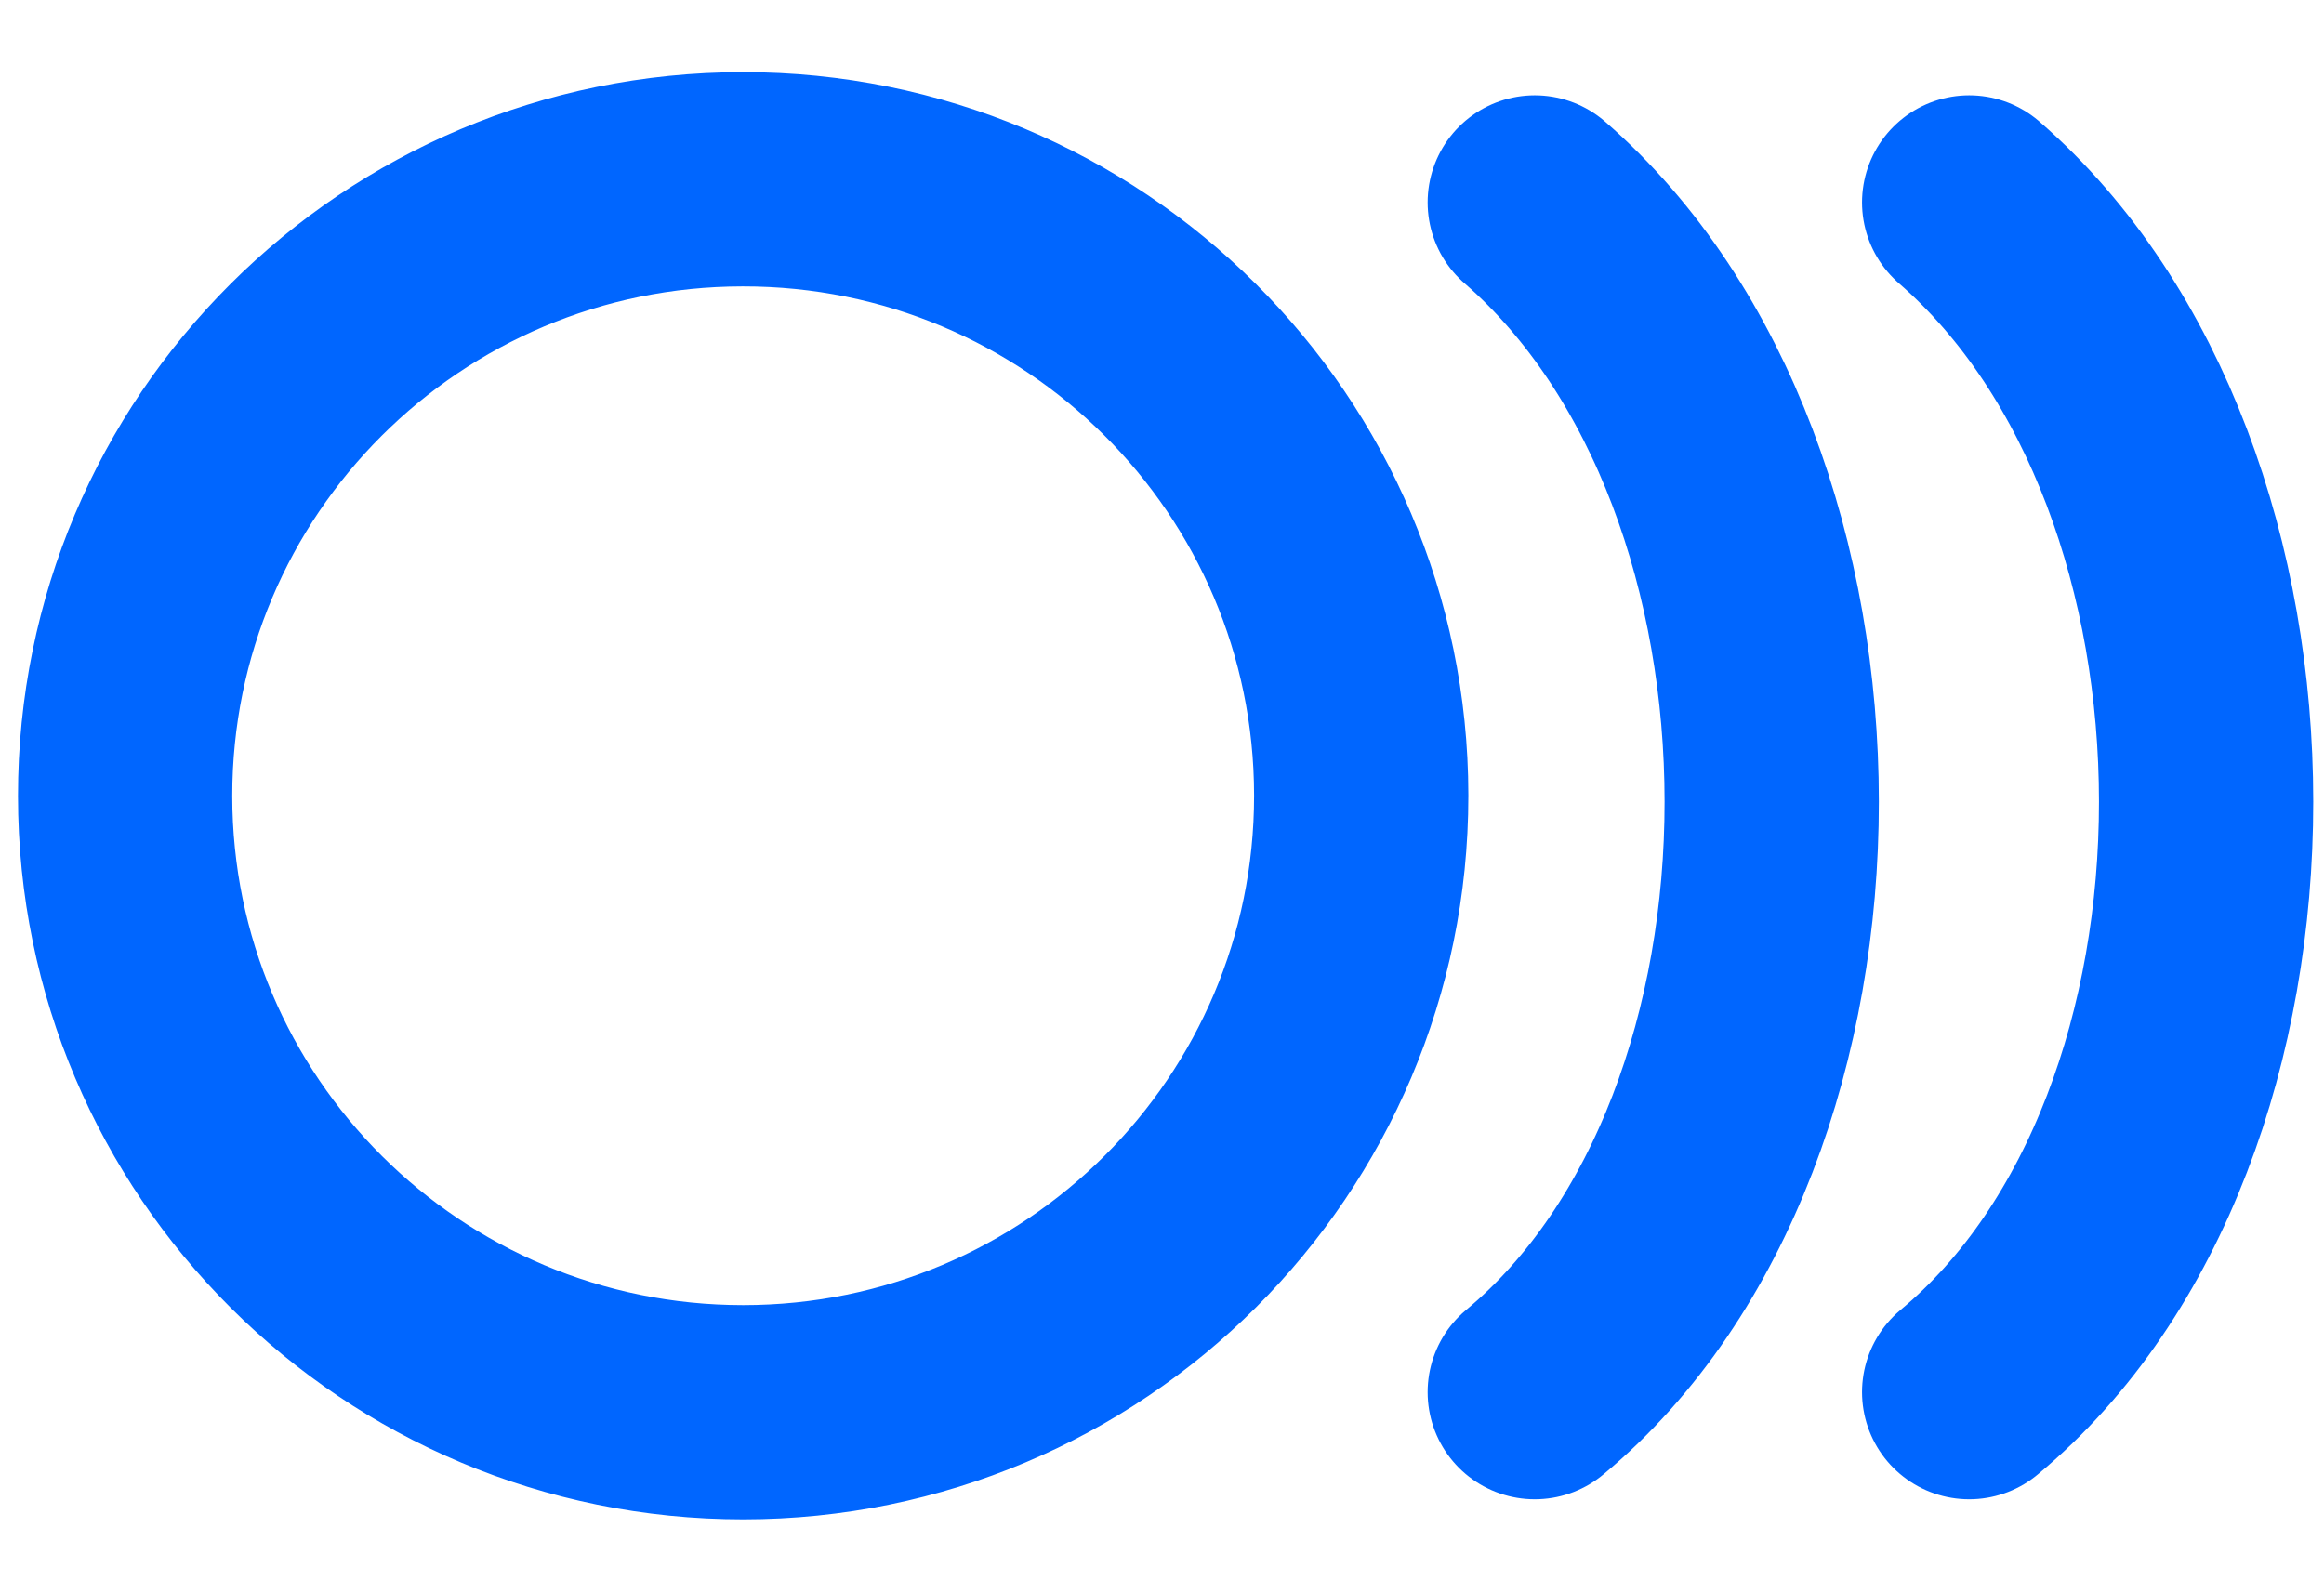 <svg width="25" height="17" viewBox="0 0 25 17" fill="none" xmlns="http://www.w3.org/2000/svg">
<g clip-path="url(#clip0_5440_4947)">
<path d="M16.51 2.178C19.906 5.133 19.911 12.148 16.51 14.979M21.183 2.178C24.579 5.133 24.584 12.148 21.183 14.979M14.643 8.562C14.643 12.224 11.668 15.194 7.996 15.195C4.325 15.196 1.347 12.228 1.346 8.565C1.344 4.903 4.318 1.931 7.989 1.929C11.661 1.925 14.639 4.892 14.643 8.554V8.562Z" stroke="#0066FF" stroke-width="2.305" stroke-linecap="round" stroke-linejoin="round"/>
</g>
<defs>
<clipPath id="clip0_5440_4947">
<rect width="25" height="17" fill="white"/>
</clipPath>
</defs>
</svg>
